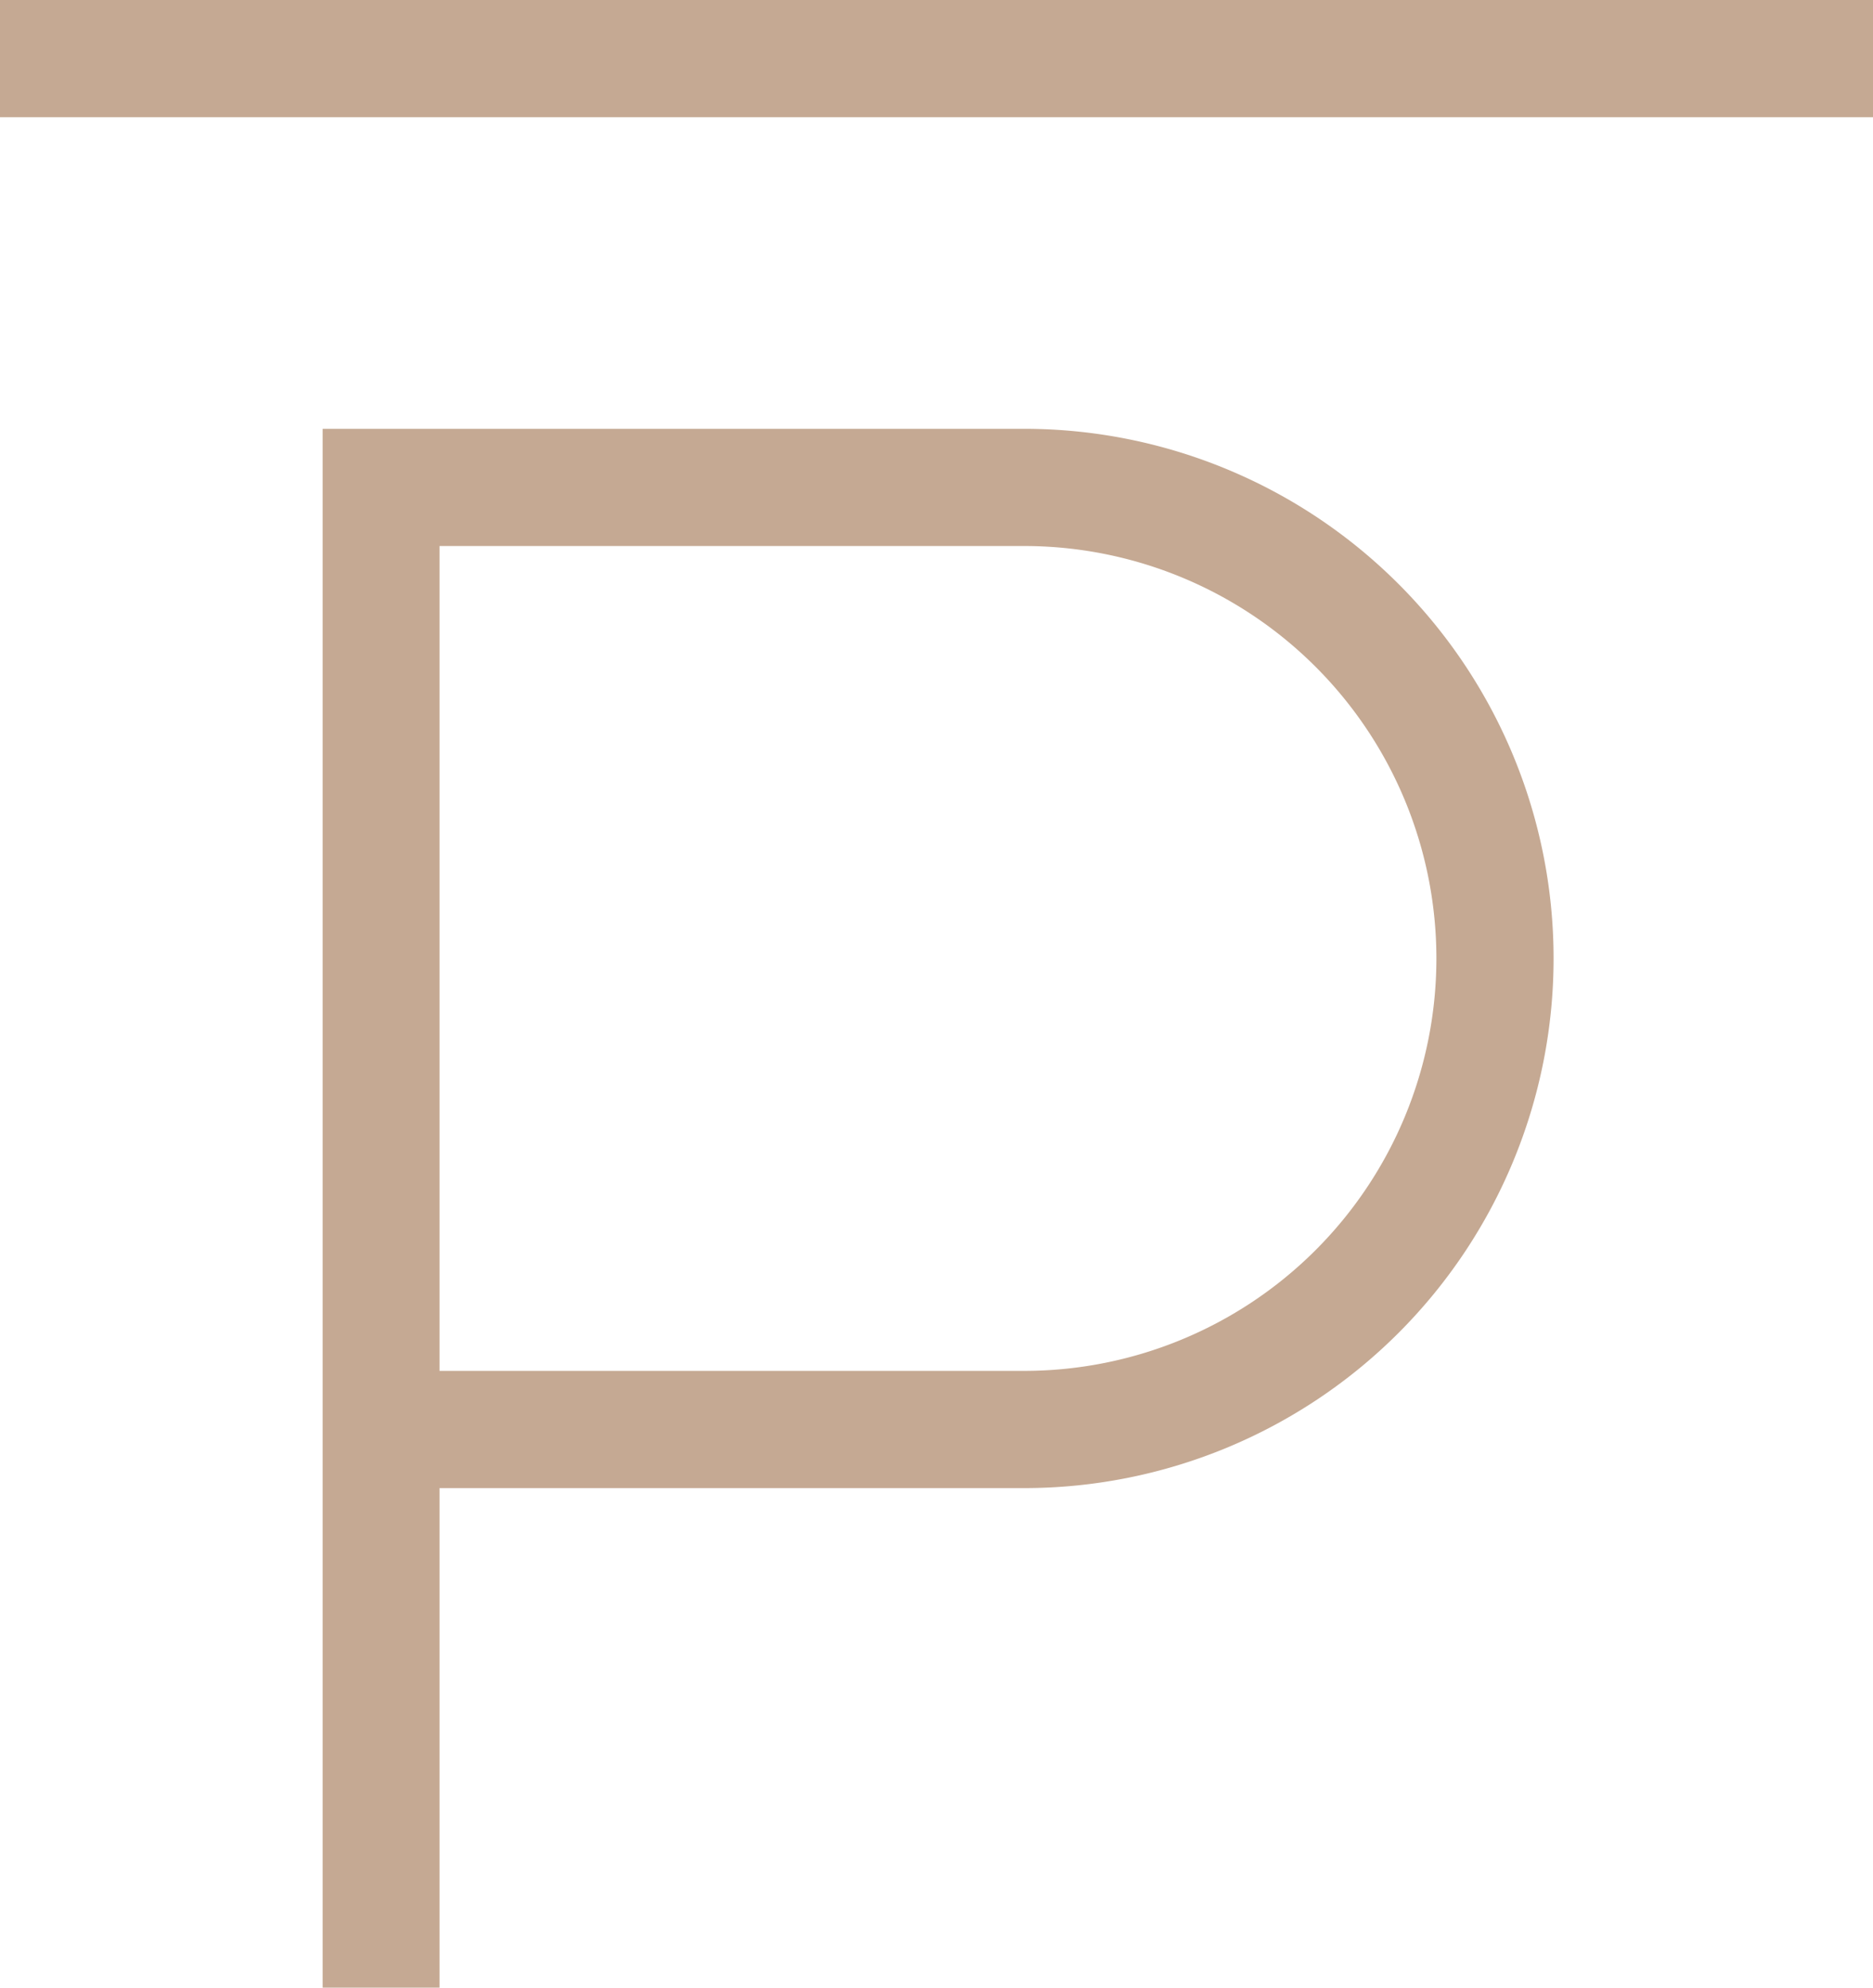 <svg id="Layer_1" data-name="Layer 1" xmlns="http://www.w3.org/2000/svg" viewBox="0 0 64.09 68"><defs><style>.cls-1{fill:#c5a993;}</style></defs><title>KO_ikonas_autostavvieta</title><path class="cls-1" d="M48,14.67h-24V68h4V50.91H48a18.12,18.12,0,0,0,0-36.24M48,46.9h-20V18.68H48A14.11,14.11,0,0,1,48,46.9" transform="translate(-12.96)"/><rect class="cls-1" width="64.09" height="4.01"/></svg>